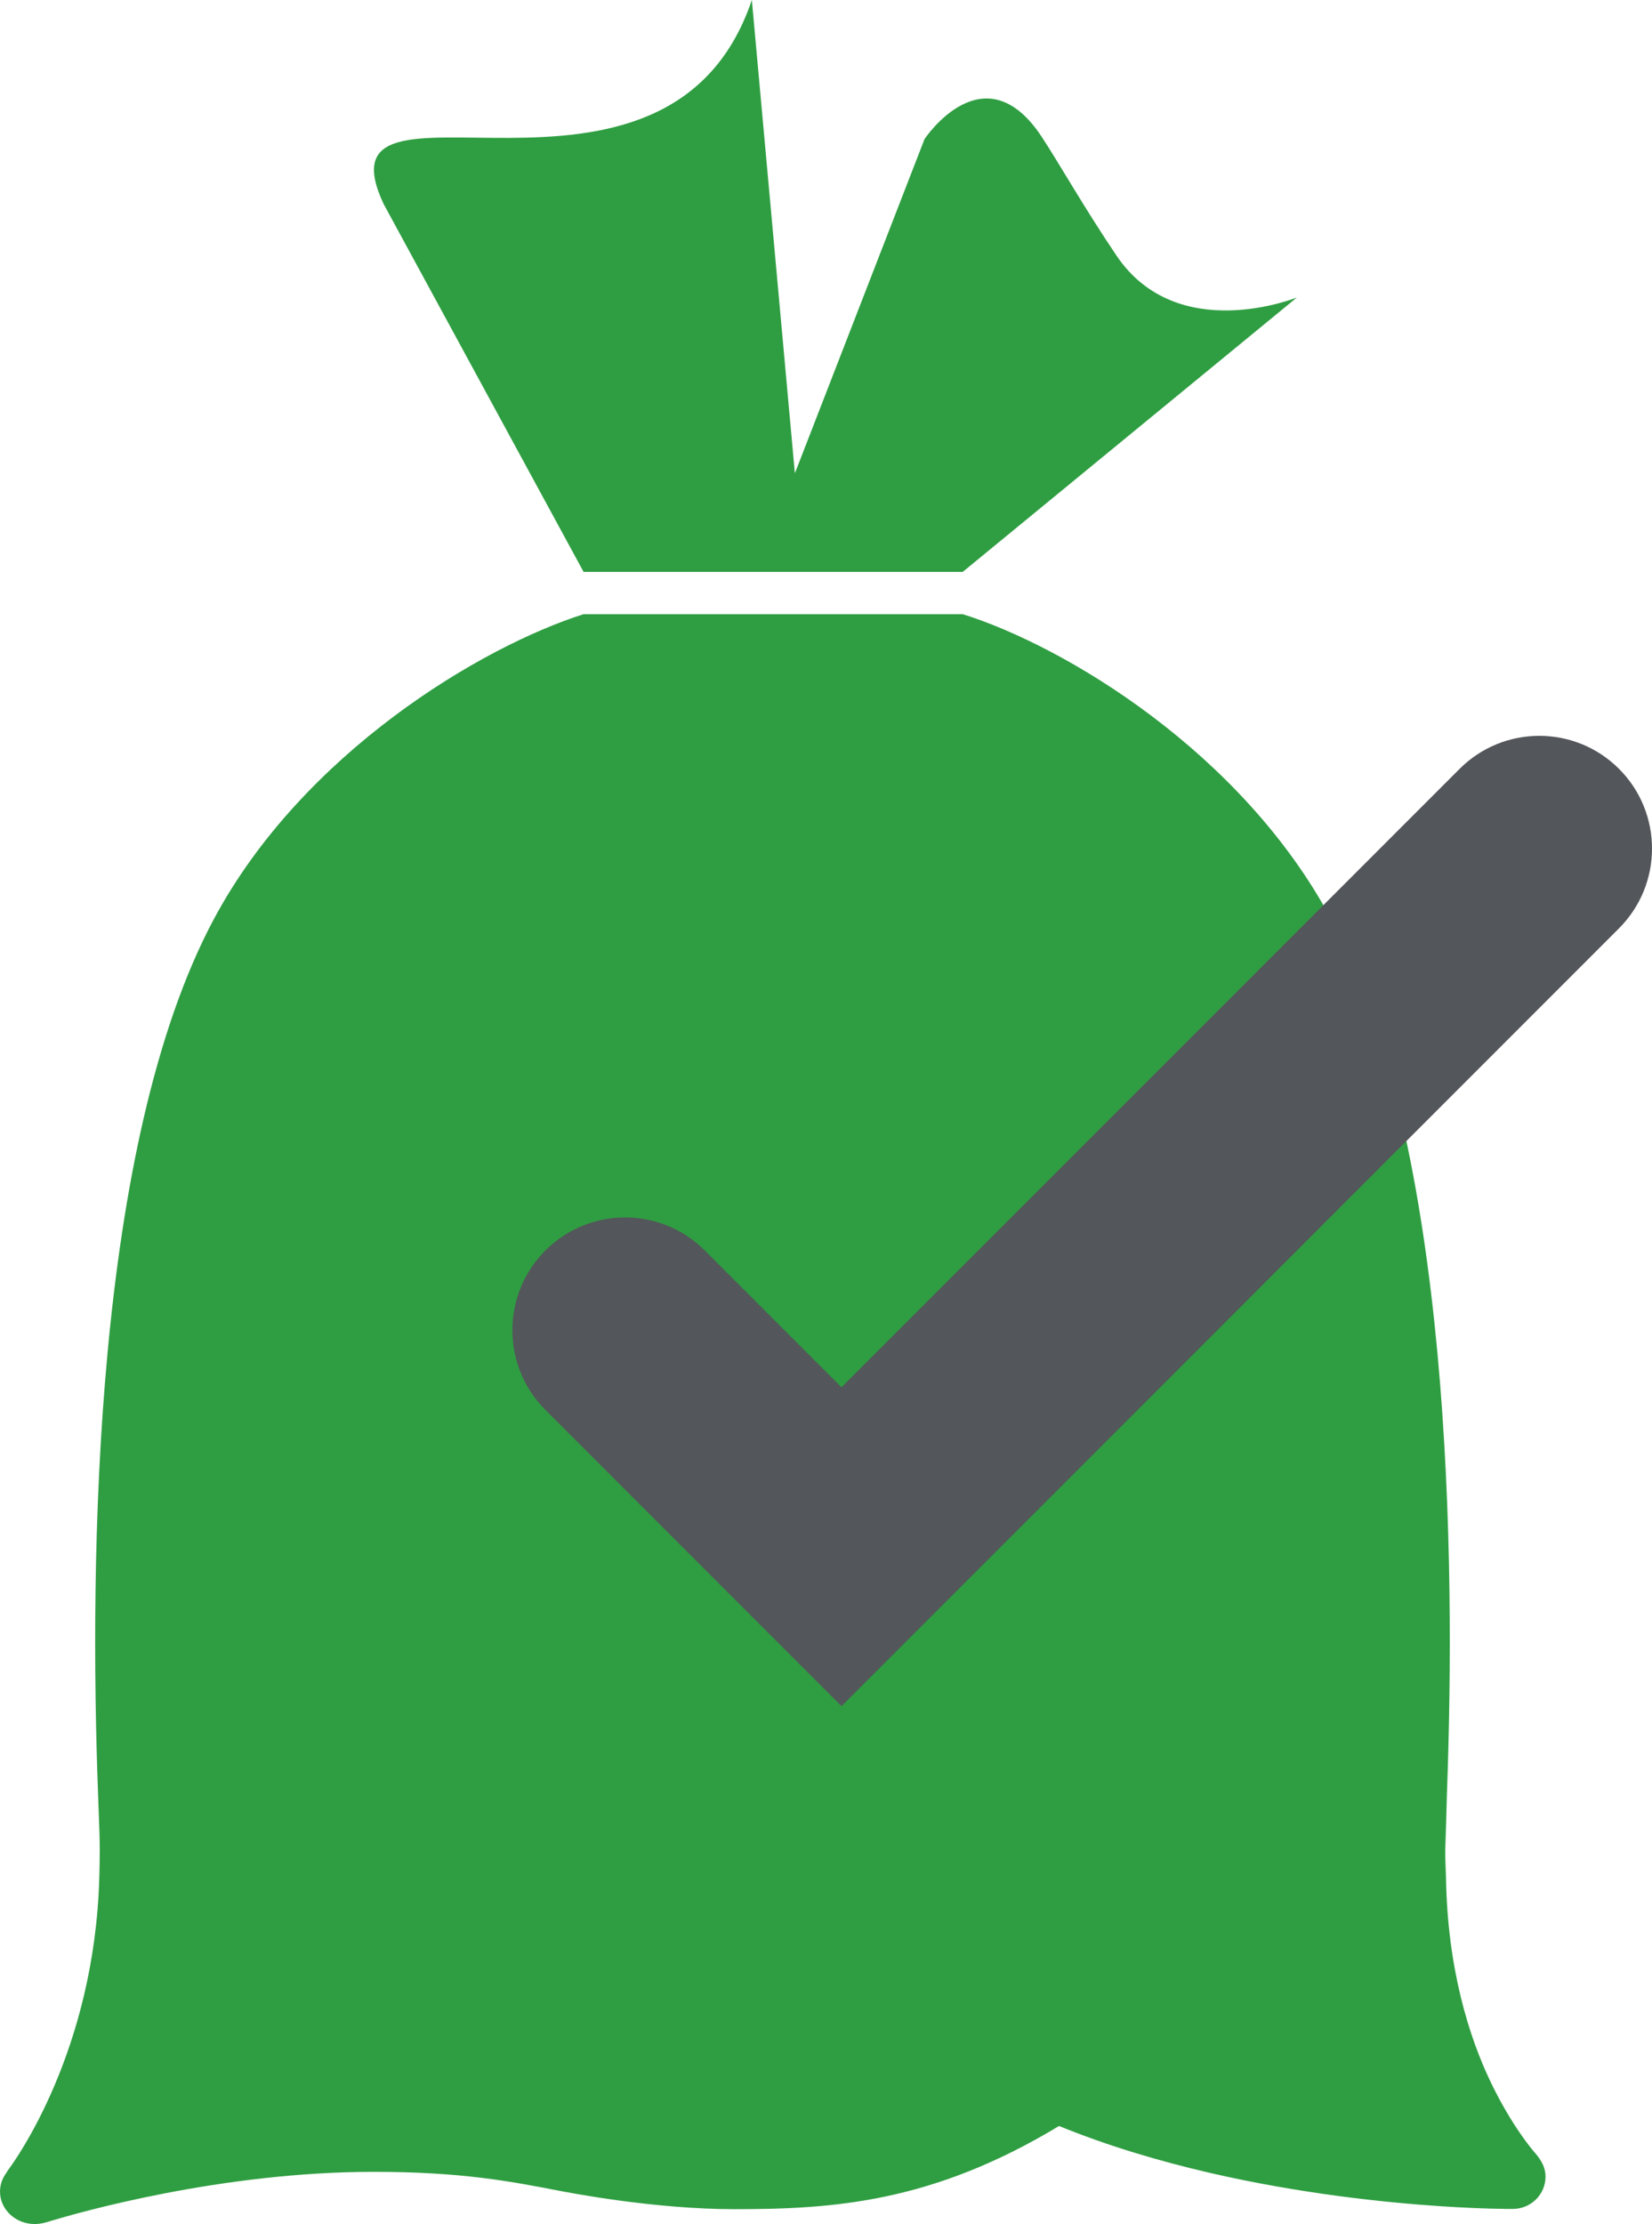 <?xml version="1.0" encoding="UTF-8"?>
<svg id="uuid-377f5a46-ed4d-4c96-8c78-9ca219c9b73f" data-name="Layer 2" xmlns="http://www.w3.org/2000/svg" viewBox="0 0 146.594 197.261">
  <defs>
    <style>
      .uuid-c3e21b94-2619-4e71-989f-f925ee744f54 {
        fill: #2f9e42;
      }

      .uuid-e7f29b0a-cb06-4a69-bd09-889200ad6e67 {
        fill: #53565a;
      }
    </style>
  </defs>
  <g id="uuid-6171993b-ed49-46c6-9e23-01a337d80784" data-name="Layer 1">
    <g>
      <g>
        <path class="uuid-c3e21b94-2619-4e71-989f-f925ee744f54" d="M85.432,50.722l29.652-24.337s-10.599,4.298-16.012-3.718c-2.881-4.269-5.018-8.067-6.604-10.488-5.135-7.836-10.428,.157-10.428,.157l-11.505,29.643L66.717,0c-7.504,22.196-39.088,4.392-32.681,18.081l17.749,32.641h33.647Z"/>
        <path class="uuid-c3e21b94-2619-4e71-989f-f925ee744f54" d="M136.265,191.014c-.286-.323-2.112-2.466-3.952-6.276-1.975-4.089-3.869-10.194-3.998-18.184-.014-.369-.086-2.038-.066-2.541,.06-1.698,.109-3.369,.151-5.018,.76-20.584,.42-57.483-10.282-77.479-7.925-14.806-23.648-24.214-32.675-27.037H51.774c-9.048,2.869-24.905,12.294-32.795,27.037-10.702,19.996-11.042,56.895-10.282,77.479l.131,3.655c.031,.969,.026,1.906,.009,2.835-.006,.346-.014,.689-.026,1.026-.414,15.415-7.482,25.148-8.102,25.974-.026,.034-.174,.274-.174,.274-.334,.463-.534,1.02-.534,1.623,0,1.589,1.377,2.878,3.078,2.878,.491,0,.986-.123,1.489-.294,2.521-.752,15.069-4.335,28.592-4.335,7.756,0,12.105,.837,16.309,1.649,1.112,.214,8.602,1.663,15.695,1.663,8.753,0,17.547-.572,28.812-7.379,4.349,1.775,8.905,3.118,13.323,4.144,7.987,1.849,15.52,2.64,20.579,2.975,3.627,.237,5.99,.243,6.321,.237h.04c1.606,0,2.906-1.28,2.906-2.861,0-.803-.36-1.429-.877-2.046"/>
      </g>
      <path class="uuid-e7f29b0a-cb06-4a69-bd09-889200ad6e67" d="M74.673,151.328l-26.276-26.276c-3.905-3.905-3.905-10.237,0-14.143,3.905-3.904,10.237-3.904,14.143,0l12.134,12.134,54.849-54.85c3.905-3.904,10.237-3.904,14.143,0,3.905,3.905,3.905,10.237,0,14.143l-68.992,68.992Z"/>
    </g>
  </g>
</svg>